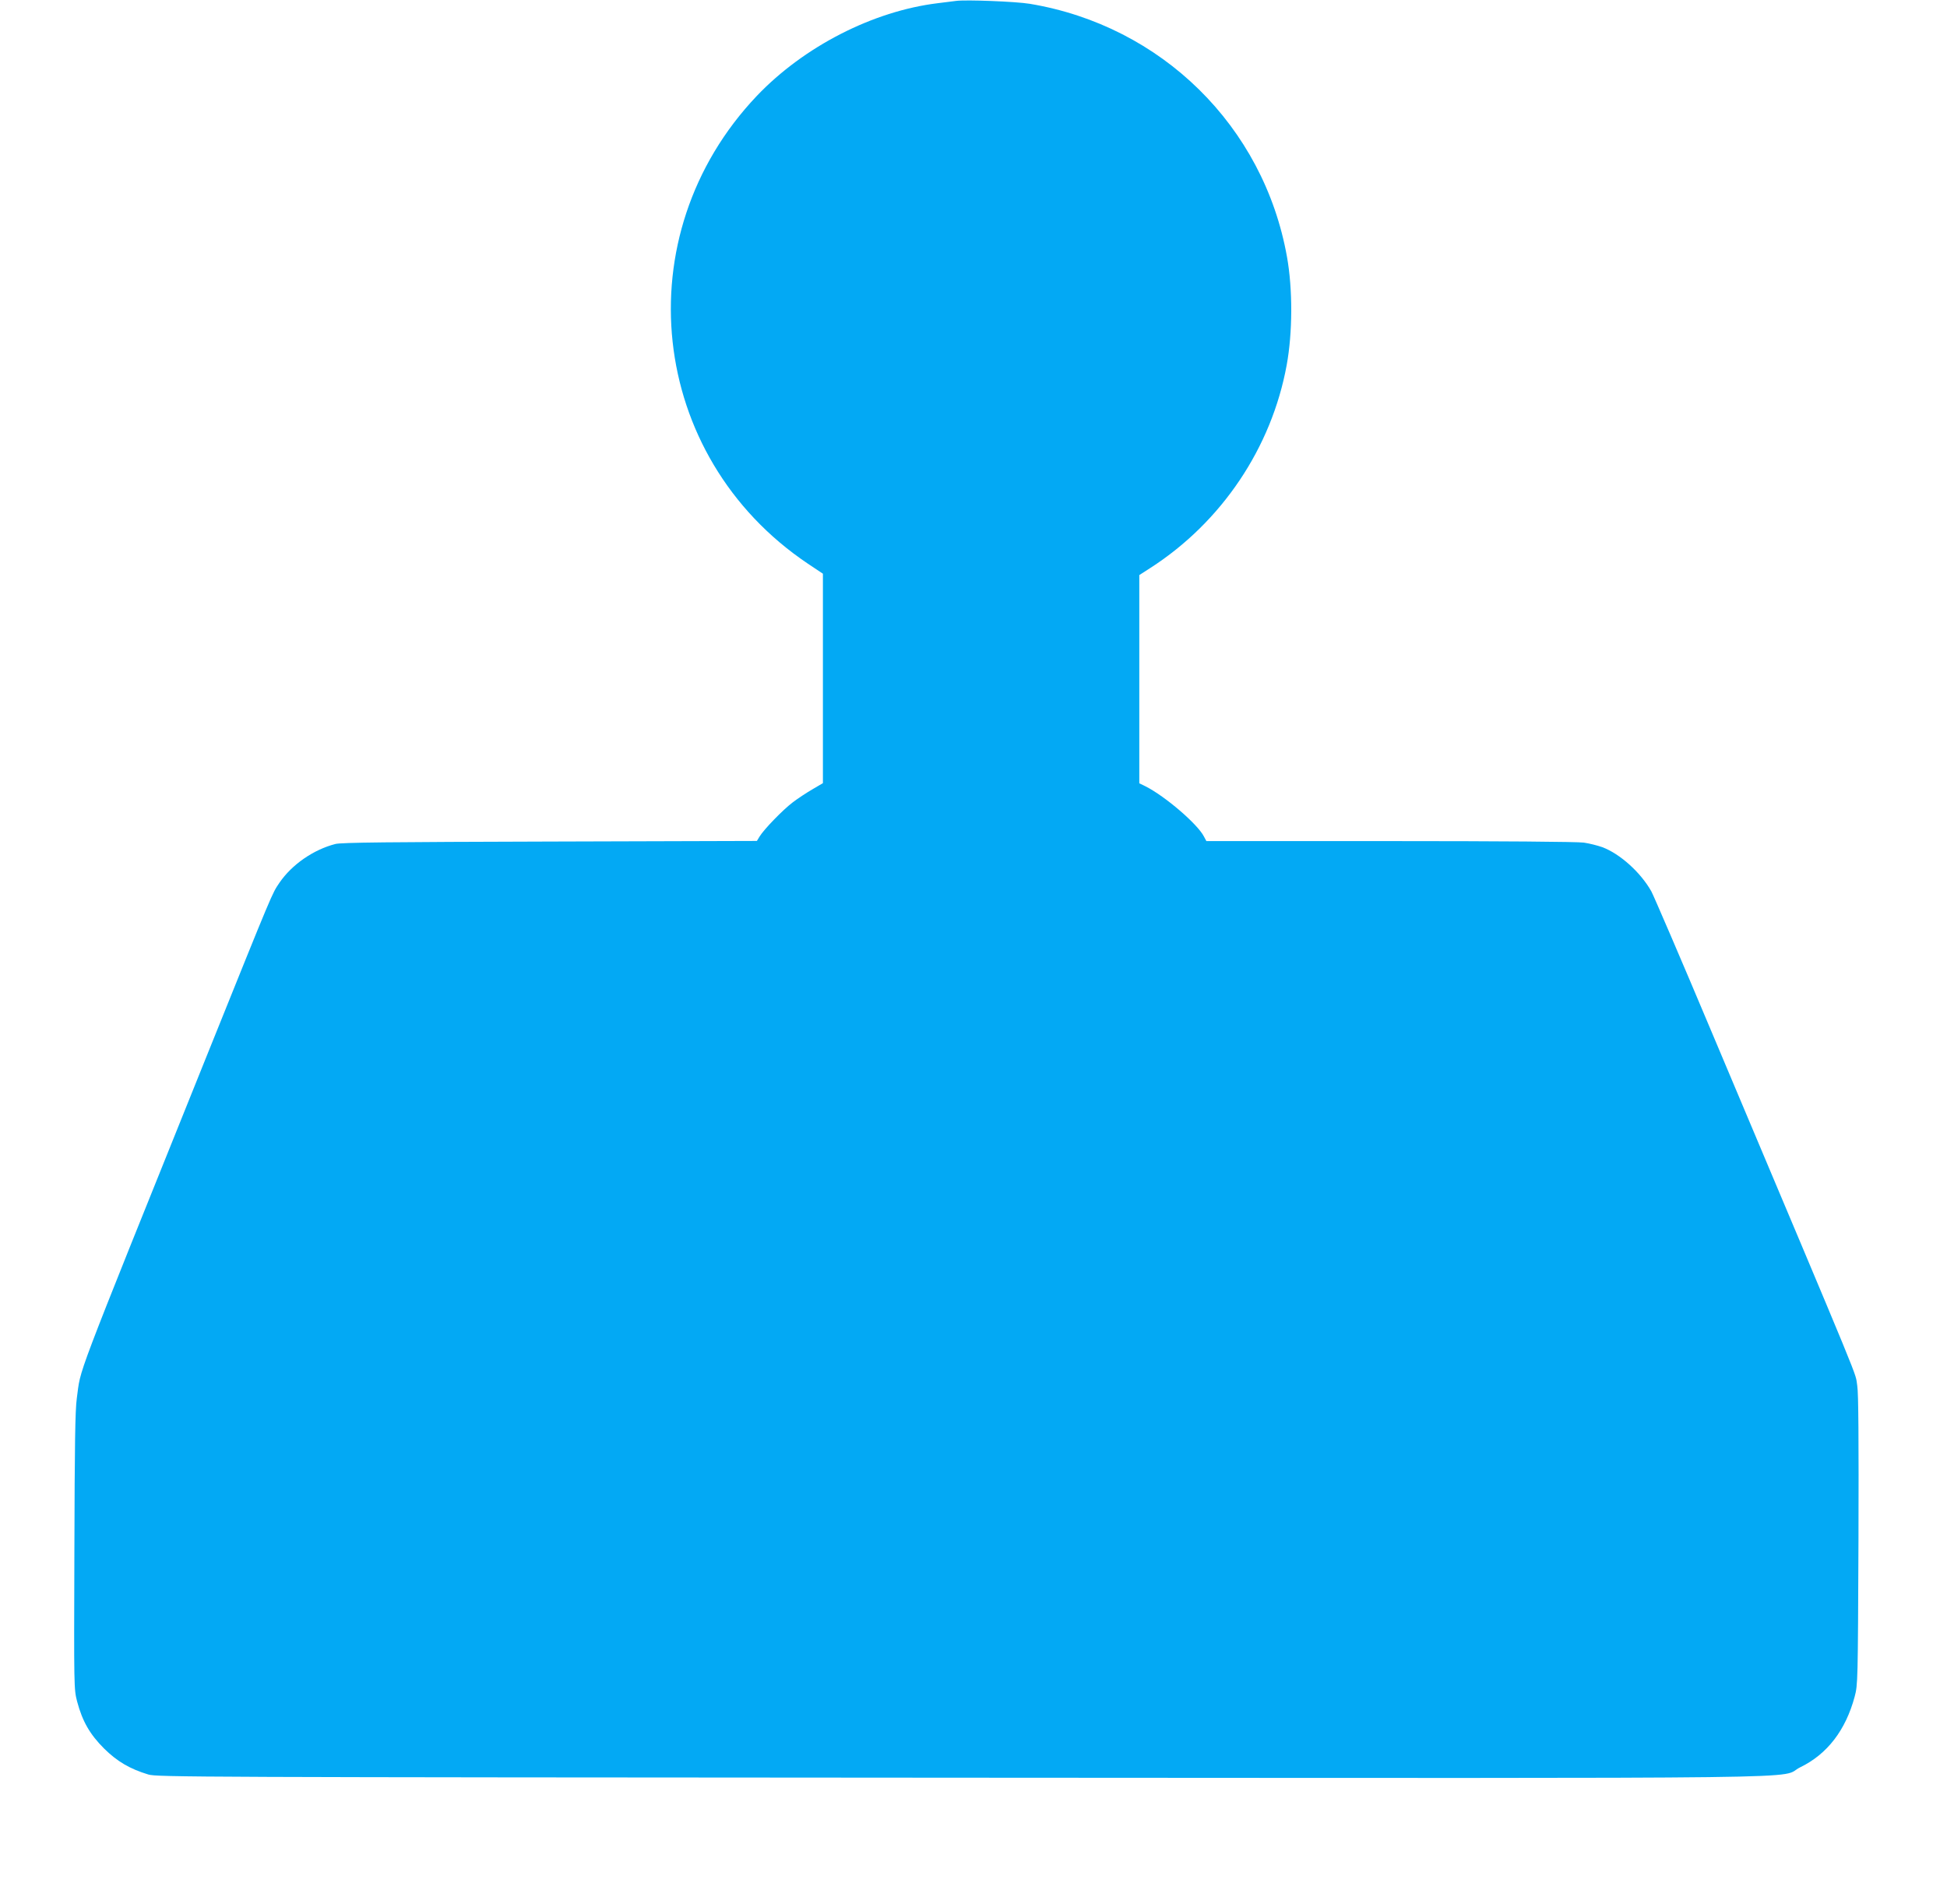 <?xml version="1.0" standalone="no"?>
<!DOCTYPE svg PUBLIC "-//W3C//DTD SVG 20010904//EN"
 "http://www.w3.org/TR/2001/REC-SVG-20010904/DTD/svg10.dtd">
<svg version="1.0" xmlns="http://www.w3.org/2000/svg"
 width="1280pt" height="1252pt" viewBox="0 0 1280 1252"
 preserveAspectRatio="xMidYMid meet">
<g transform="translate(0,1252) scale(0.1,-0.1)"
fill="#03a9f4" stroke="none">
<path d="M6285 12514 c-16 -2 -70 -9 -120 -15 -426 -52 -880 -285 -1189 -609
-873 -919 -716 -2370 335 -3076 l99 -66 0 -689 0 -688 -68 -40 c-38 -22 -96
-60 -130 -86 -65 -49 -191 -179 -219 -226 l-17 -28 -1360 -4 c-1061 -3 -1372
-6 -1411 -16 -144 -37 -286 -135 -368 -255 -50 -75 -32 -31 -479 -1141 -895
-2224 -823 -2036 -853 -2248 -11 -80 -14 -300 -16 -1007 -3 -900 -3 -905 18
-987 35 -131 84 -216 177 -309 86 -85 169 -134 291 -171 57 -17 282 -18 5345
-21 5905 -3 5355 -10 5516 69 177 86 298 244 357 464 21 79 21 97 25 1030 2
660 0 969 -8 1014 -18 104 74 -120 -953 2316 -206 490 -387 910 -401 935 -70
124 -205 246 -322 290 -31 11 -86 25 -122 30 -40 6 -552 10 -1274 10 l-1207 0
-16 30 c-42 82 -253 263 -382 329 l-43 21 0 685 0 684 73 47 c469 302 797 791
896 1334 39 212 40 499 2 711 -153 859 -825 1520 -1691 1664 -90 15 -420 28
-485 19z"/>
</g>
</svg>
